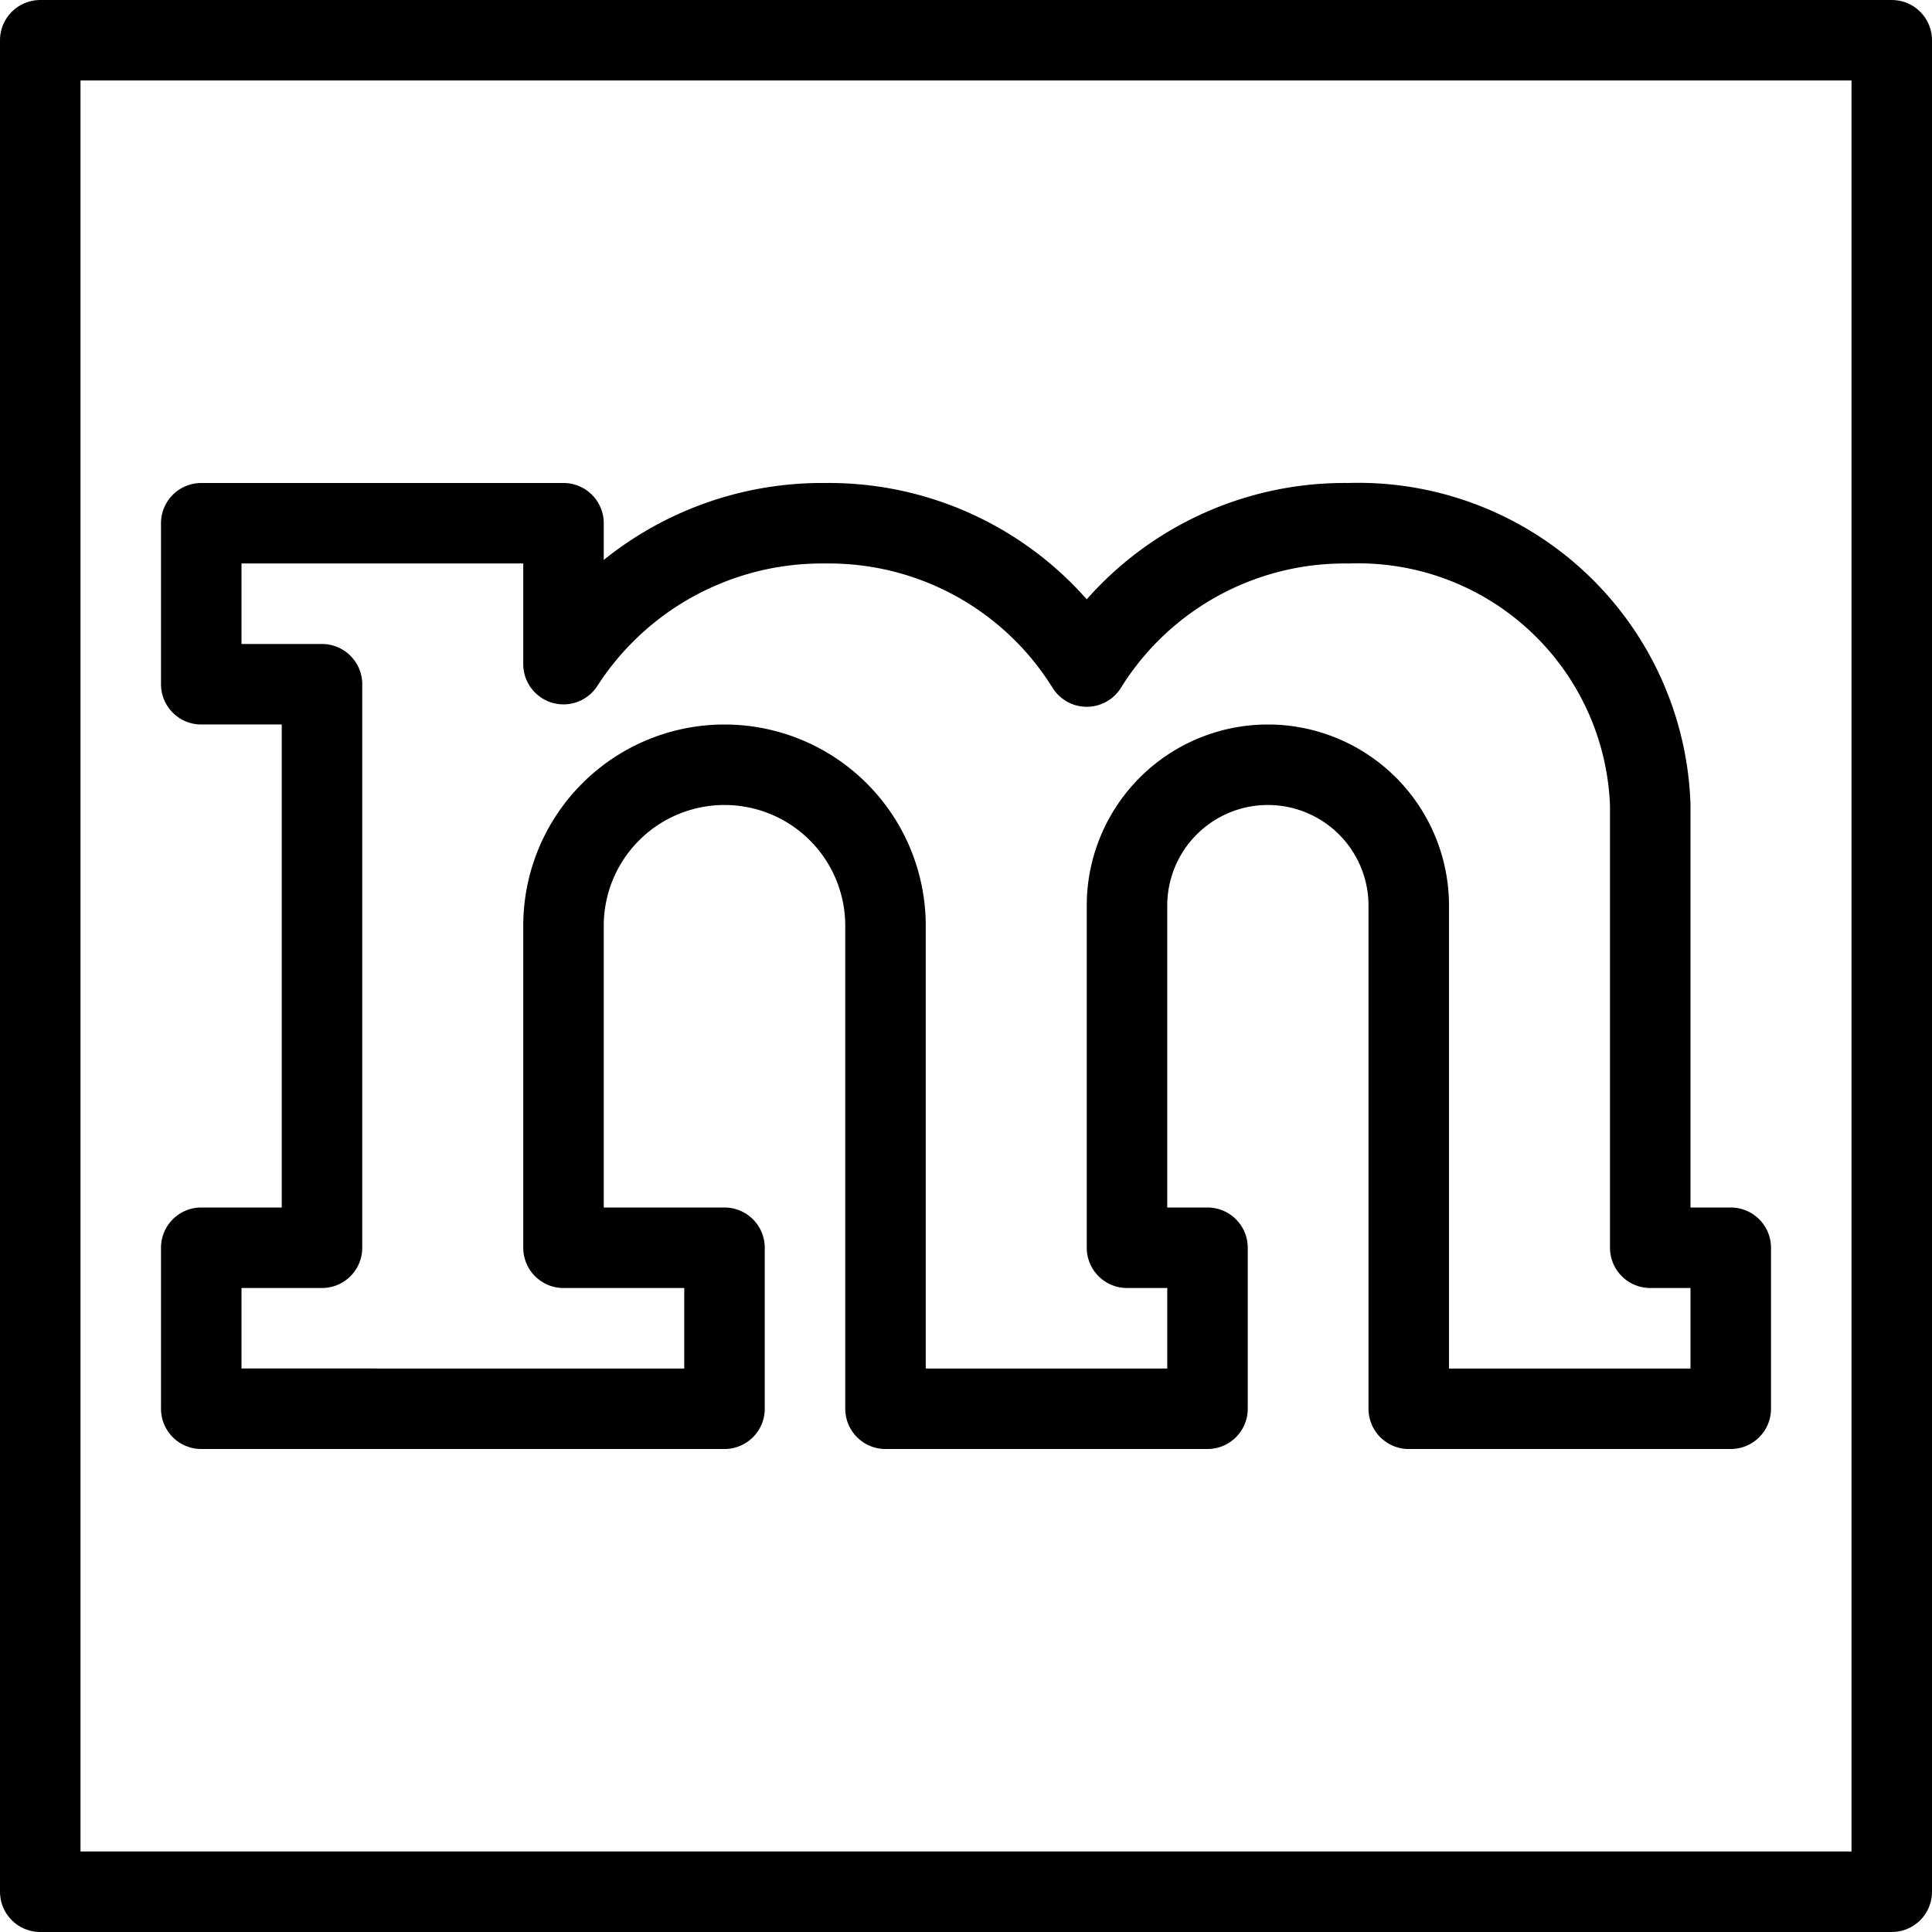 <svg xmlns="http://www.w3.org/2000/svg" viewBox="0 0 24 24">
  
<g transform="matrix(1,0,0,1,0,0)"><g>
    <path d="M7,8.25V6.5H2.5v2H4v7H2.5v2H9v-2H7v-4a2,2,0,0,1,4,0v6h4v-2H14V11.25a1.75,1.75,0,0,1,3.5,0V17.5h4v-2h-1V10a3.63,3.63,0,0,0-3.75-3.5A3.77,3.77,0,0,0,13.5,8.28,3.77,3.77,0,0,0,10.25,6.5,3.82,3.82,0,0,0,7,8.25Z" style="fill: none;stroke: #000000;stroke-linecap: round;stroke-linejoin: round"></path>
    <rect x="0.5" y="0.5" width="23" height="23" style="fill: none;stroke: #000000;stroke-linecap: round;stroke-linejoin: round"></rect>
  </g></g></svg>